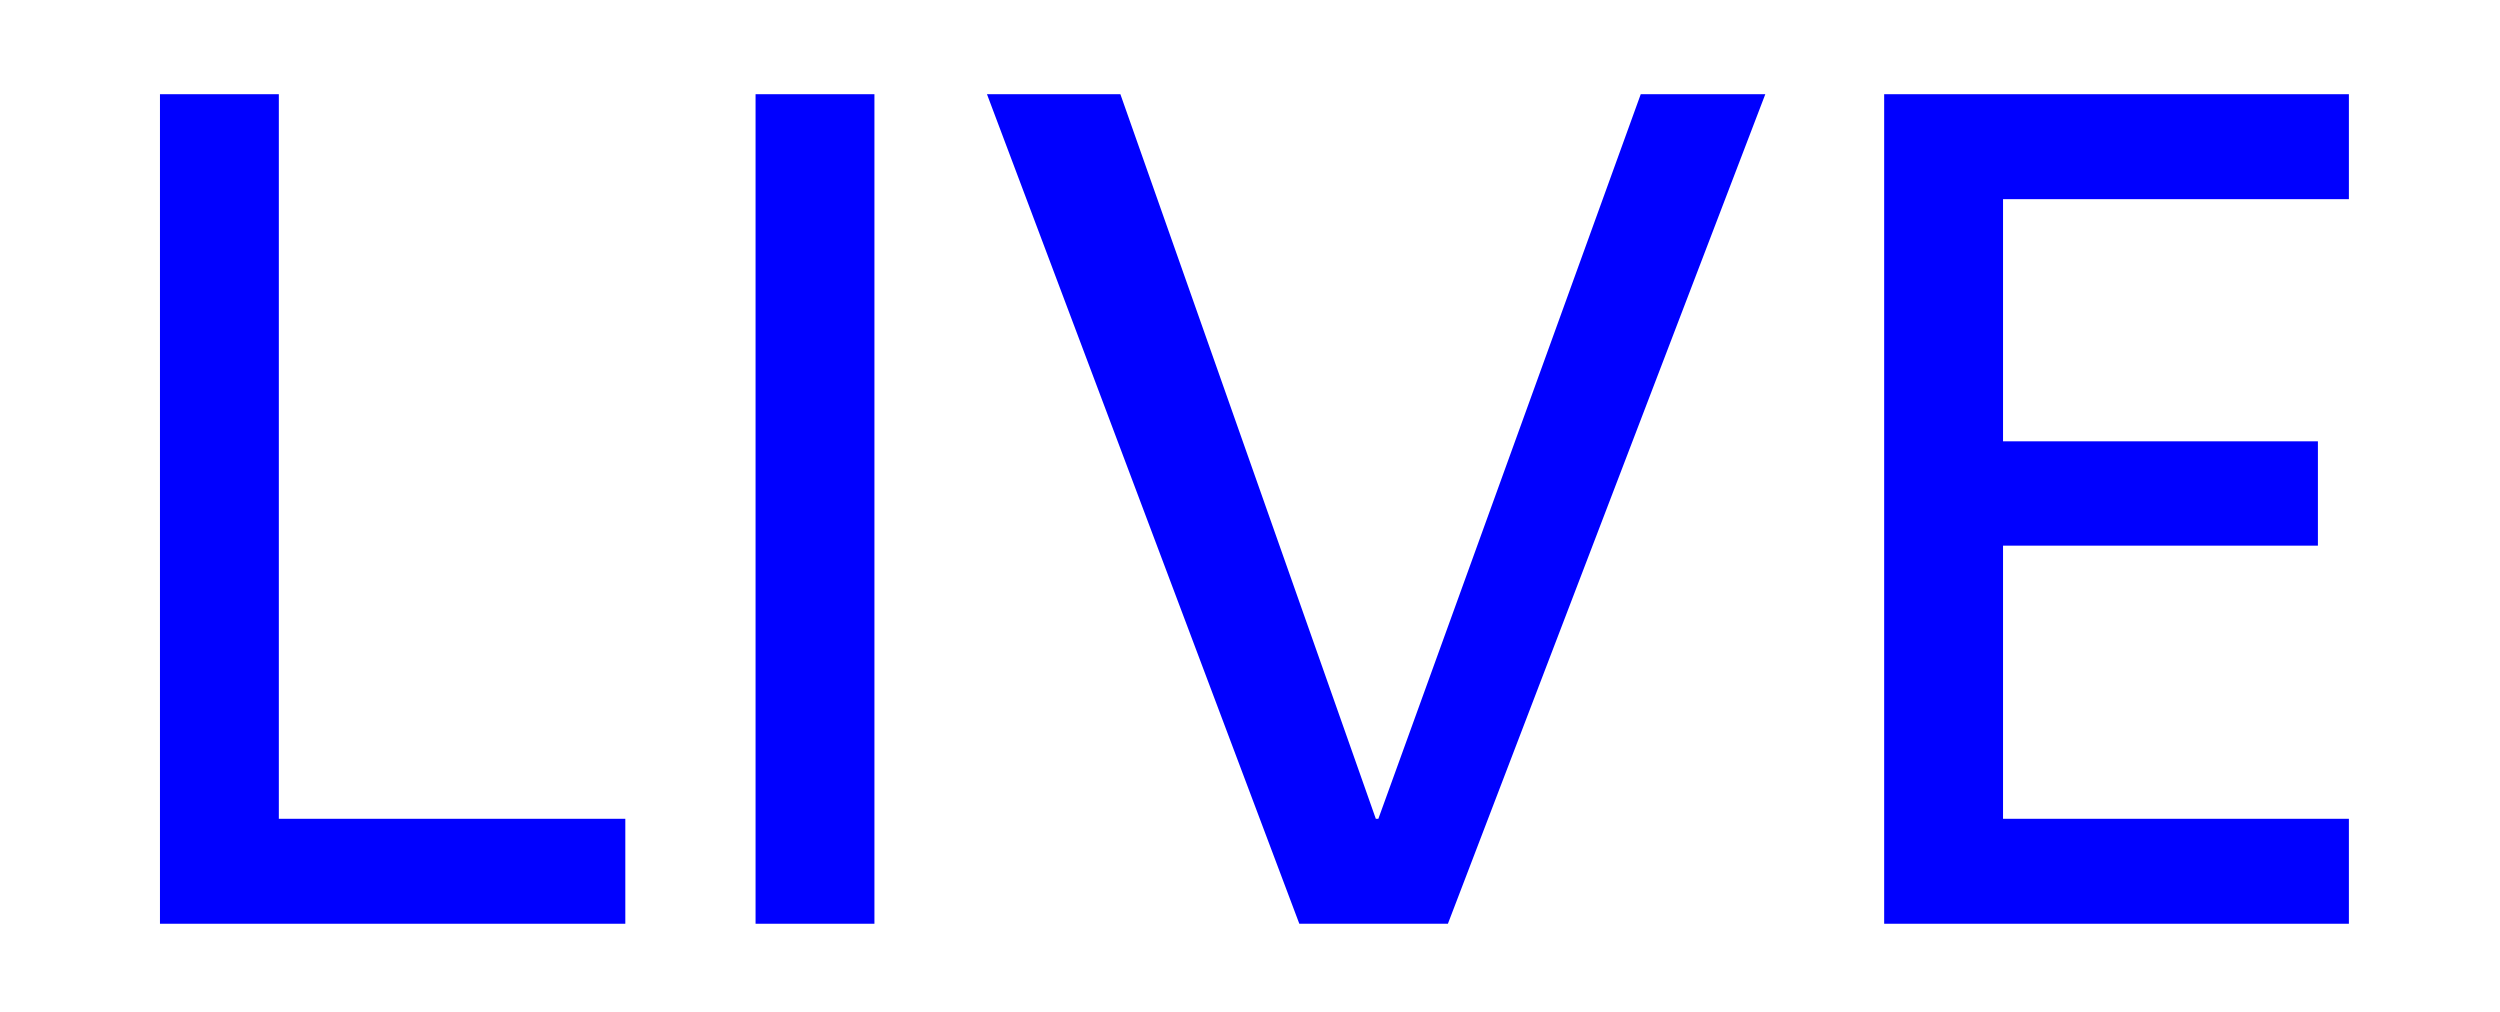 <?xml version="1.0" encoding="UTF-8"?>
<svg id="_レイヤー_1" data-name=" レイヤー 1" xmlns="http://www.w3.org/2000/svg" width="39.54" height="16" viewBox="0 0 39.54 16">
  <defs>
    <style>
      .cls-1 {
        fill: blue;
      }

      .cls-2 {
        fill: none;
      }
    </style>
  </defs>
  <rect class="cls-2" width="39.54" height="16"/>
  <g>
    <polygon class="cls-1" points="2.53 1.49 4.41 1.49 4.41 12.95 9.89 12.95 9.89 14.61 2.53 14.61 2.53 1.49"/>
    <rect class="cls-1" x="11.95" y="1.49" width="1.88" height="13.12"/>
    <polygon class="cls-1" points="22.9 14.61 20.55 14.61 15.61 1.49 17.72 1.49 21.76 12.95 21.8 12.95 25.95 1.49 27.92 1.49 22.9 14.61"/>
    <polygon class="cls-1" points="29.8 1.49 37.15 1.49 37.15 3.15 31.68 3.15 31.68 6.98 36.66 6.98 36.66 8.63 31.68 8.63 31.68 12.95 37.15 12.95 37.15 14.61 29.8 14.61 29.8 1.49"/>
  </g>
</svg>